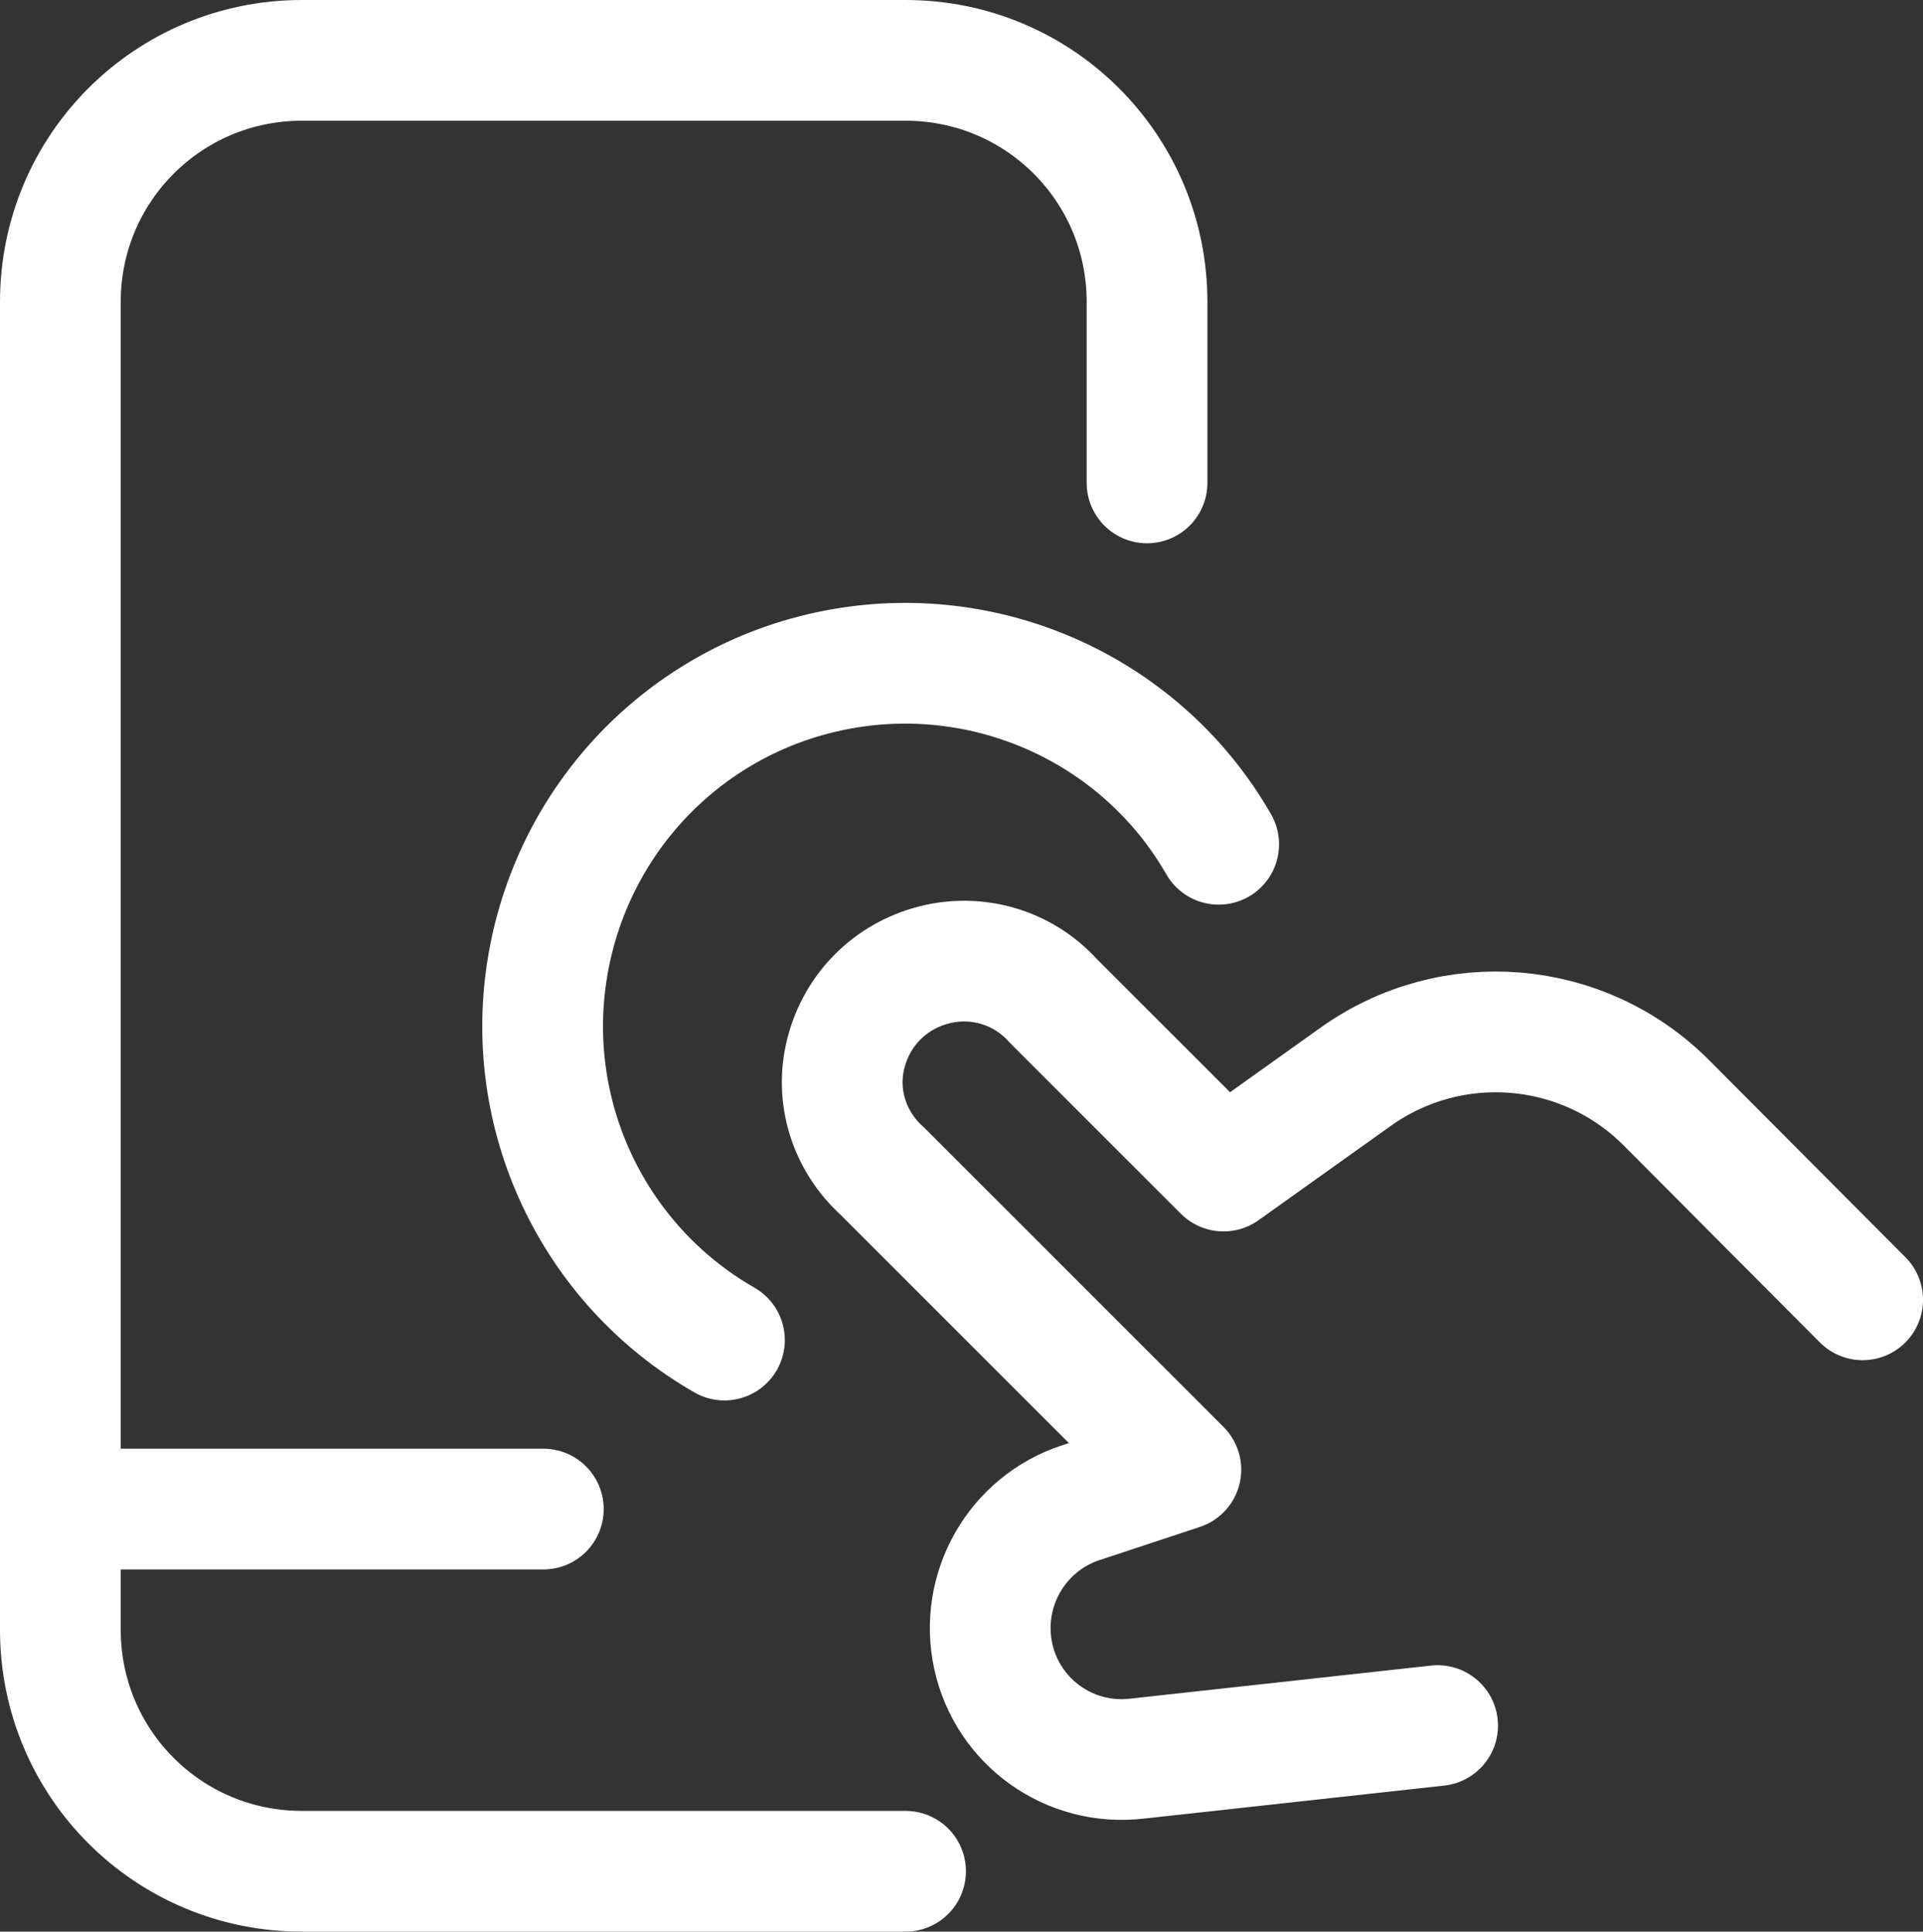 <?xml version="1.0" encoding="UTF-8"?>
<svg xmlns="http://www.w3.org/2000/svg" viewBox="0 0 23.89 24">
    <rect x="0" y="0" width="23.89" height="24" fill="#333333" stroke="none"/>
    <defs>
        <style>.k{fill:none;stroke:white;stroke-linecap:round;stroke-linejoin:round;stroke-width:1.5px;}</style>
    </defs>
    <g id="a"/>
    <g id="b">
        <g id="c">
            <g id="d">
                <g id="e">
                    <g id="f">
                        <path id="g" class="k"
                              d="M11.25,23.25H3.75c-1.66,0-3-1.34-3-3V3.75C.75,2.09,2.09,.75,3.75,.75h7.5c1.66,0,3,1.34,3,3v2.25"/>
                        <path id="h" class="k" d="M.75,18.75H6.75"/>
                        <path id="i" class="k"
                              d="M23.14,16.15l-2.44-2.45c-1.04-1.04-2.67-1.17-3.86-.32l-1.64,1.17-2.12-2.12c-.37-.41-.94-.58-1.48-.44-.54,.14-.95,.55-1.09,1.09s.04,1.1,.45,1.47l3.71,3.71-1.24,.41c-.8,.26-1.27,1.09-1.09,1.91,.18,.82,.95,1.37,1.79,1.27l3.73-.41"/>
                        <path id="j" class="k"
                              d="M9,16.65c-1.64-.94-2.52-2.81-2.19-4.68s1.78-3.33,3.65-3.66c1.86-.33,3.74,.54,4.68,2.18"/>
                    </g>
                </g>
            </g>
        </g>
    </g>
</svg>

